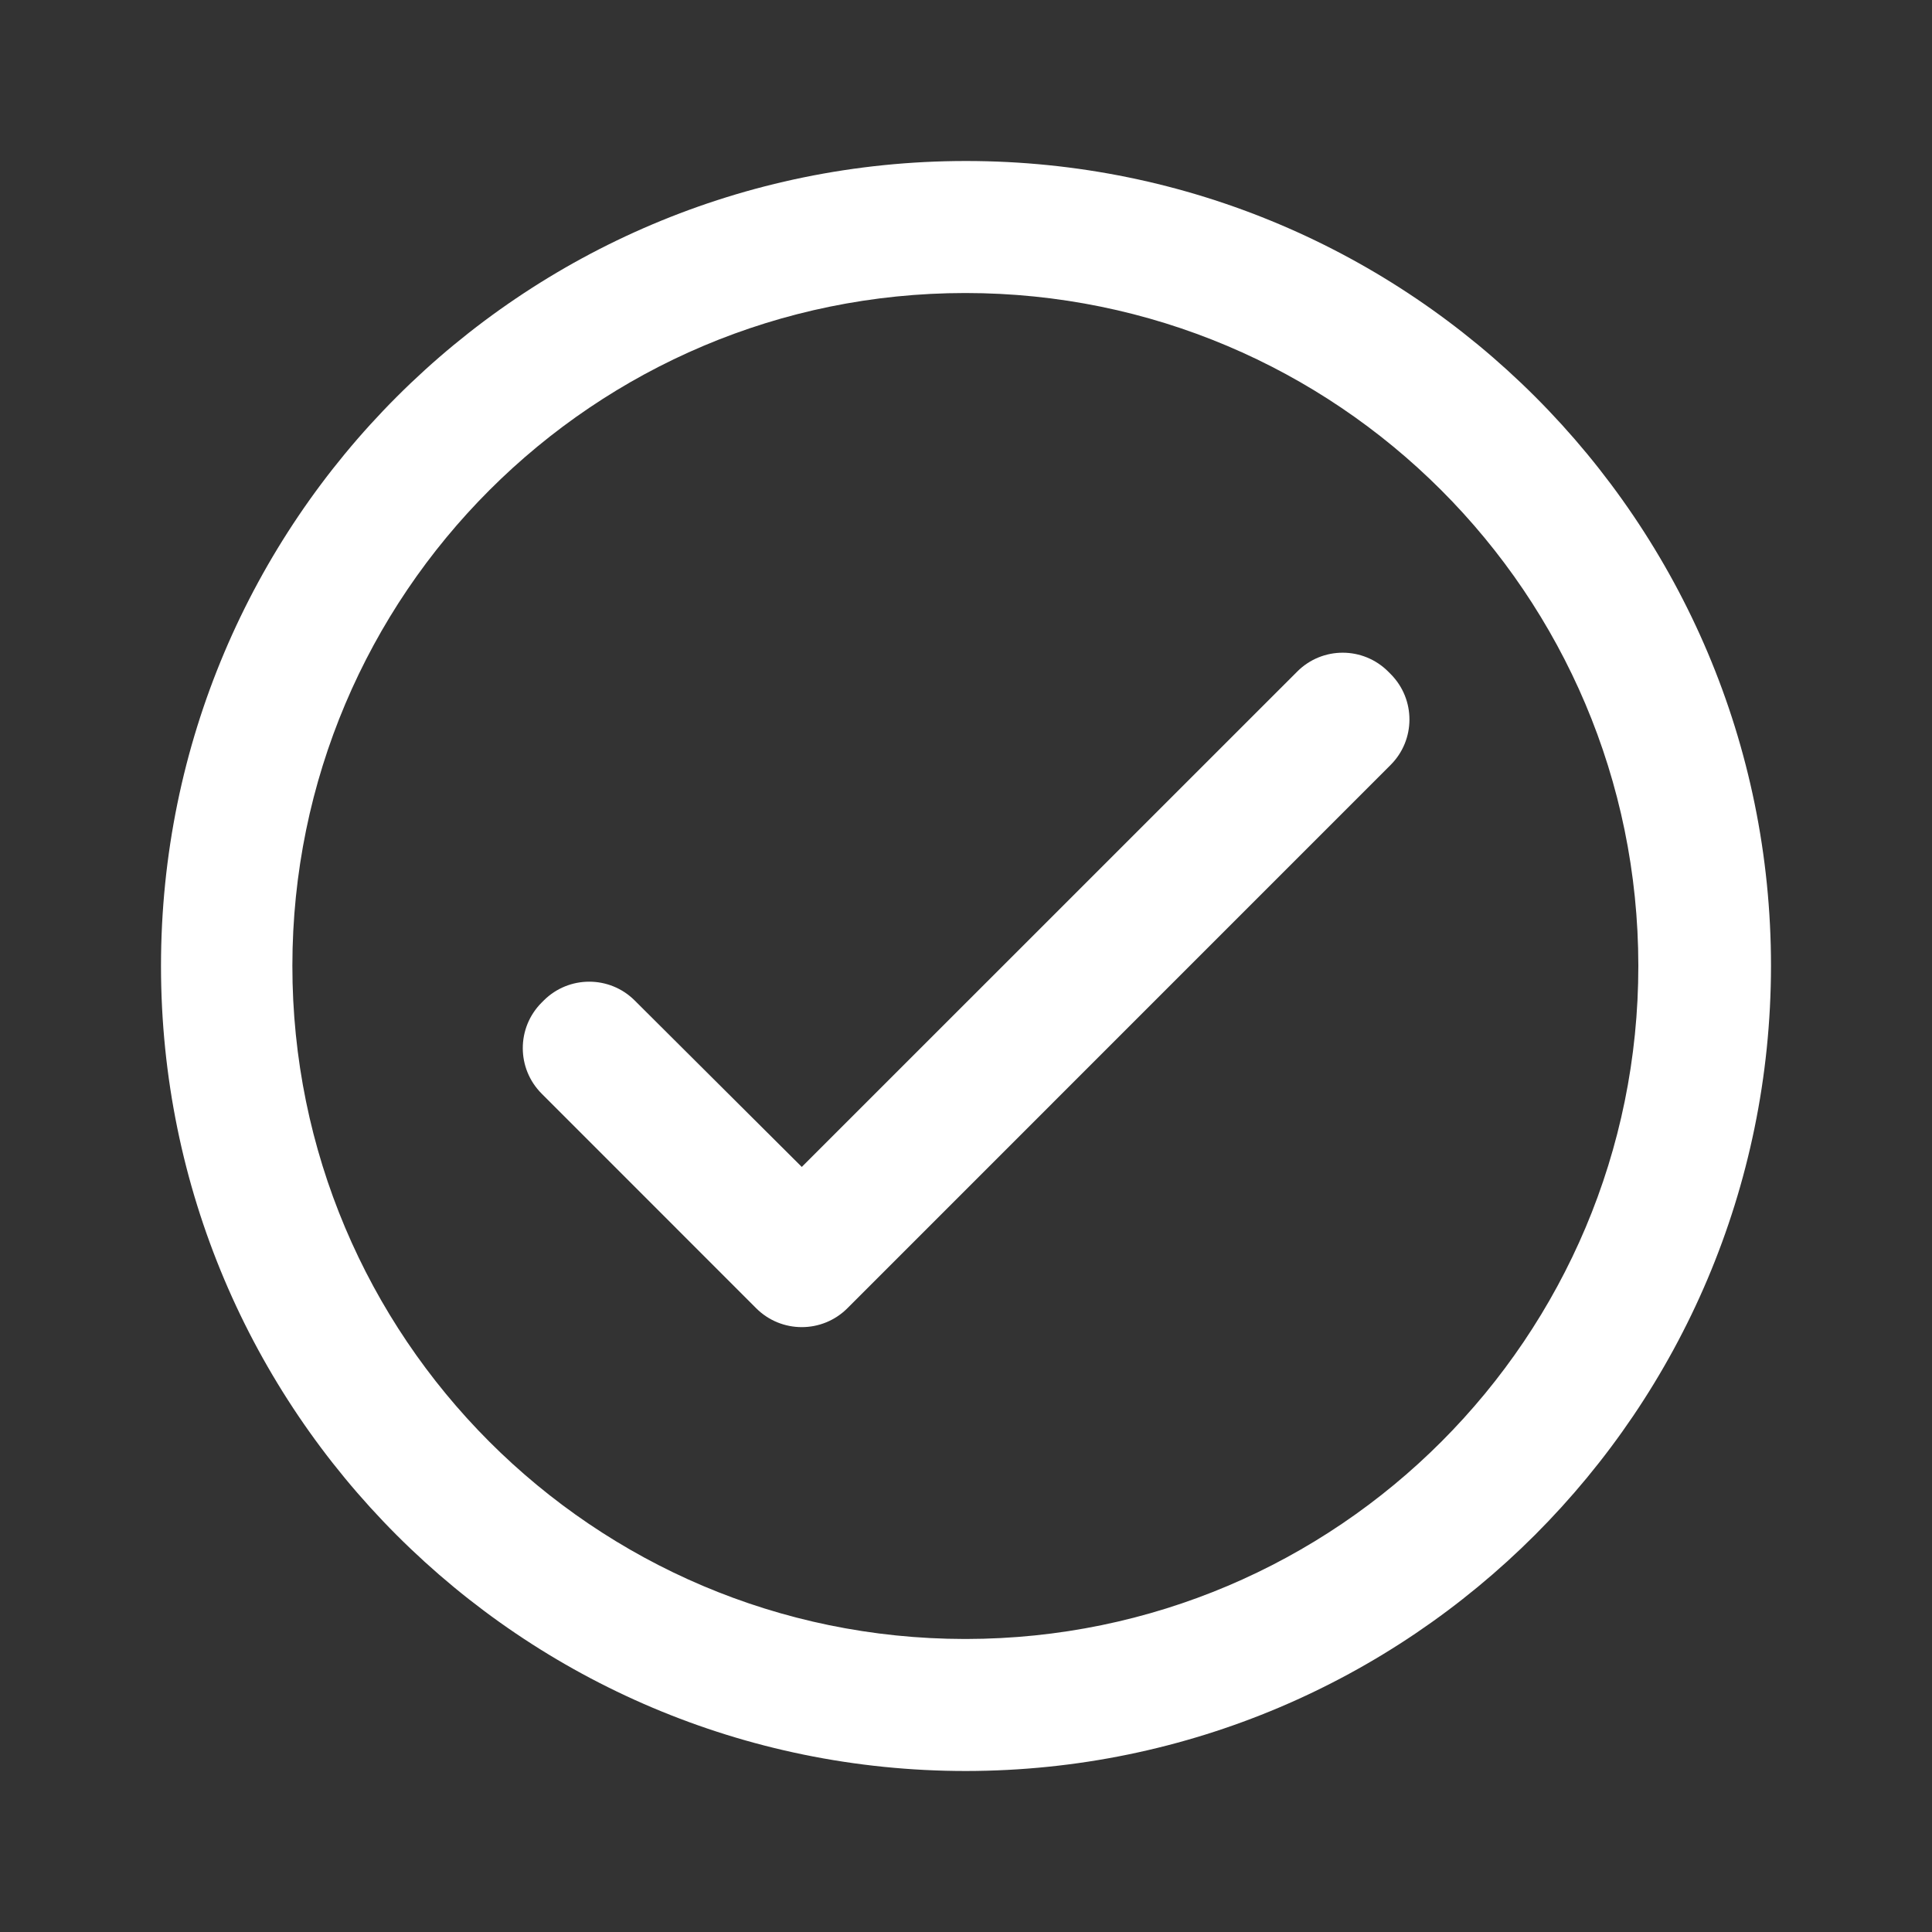 <svg width="24" height="24" viewBox="0 0 24 24" fill="none" xmlns="http://www.w3.org/2000/svg">
<rect x="0" y="0" width="24" height="24" fill="#333333" stroke="none"/>
<path d="M9.96 14.496L16.114 8.343C16.427 8.029 16.935 8.03 17.247 8.345L17.276 8.374C17.587 8.687 17.586 9.192 17.274 9.503L10.526 16.252C10.213 16.564 9.707 16.564 9.394 16.252L6.729 13.586C6.416 13.273 6.416 12.767 6.729 12.454L6.754 12.429C7.066 12.117 7.572 12.117 7.884 12.428L9.96 14.496Z" fill="white"/>
<path fill-rule="evenodd" clip-rule="evenodd" d="M12 22C6.477 22 2 17.523 2 12C2 6.477 6.477 2 12 2C17.523 2 22 6.477 22 12C21.994 17.52 17.52 21.994 12 22ZM11.984 20.36H12C16.616 20.355 20.354 16.611 20.352 11.996C20.349 7.38 16.607 3.64 11.992 3.64C7.376 3.64 3.634 7.38 3.632 11.996C3.63 16.611 7.368 20.355 11.984 20.36Z" fill="white"/>
</svg>
